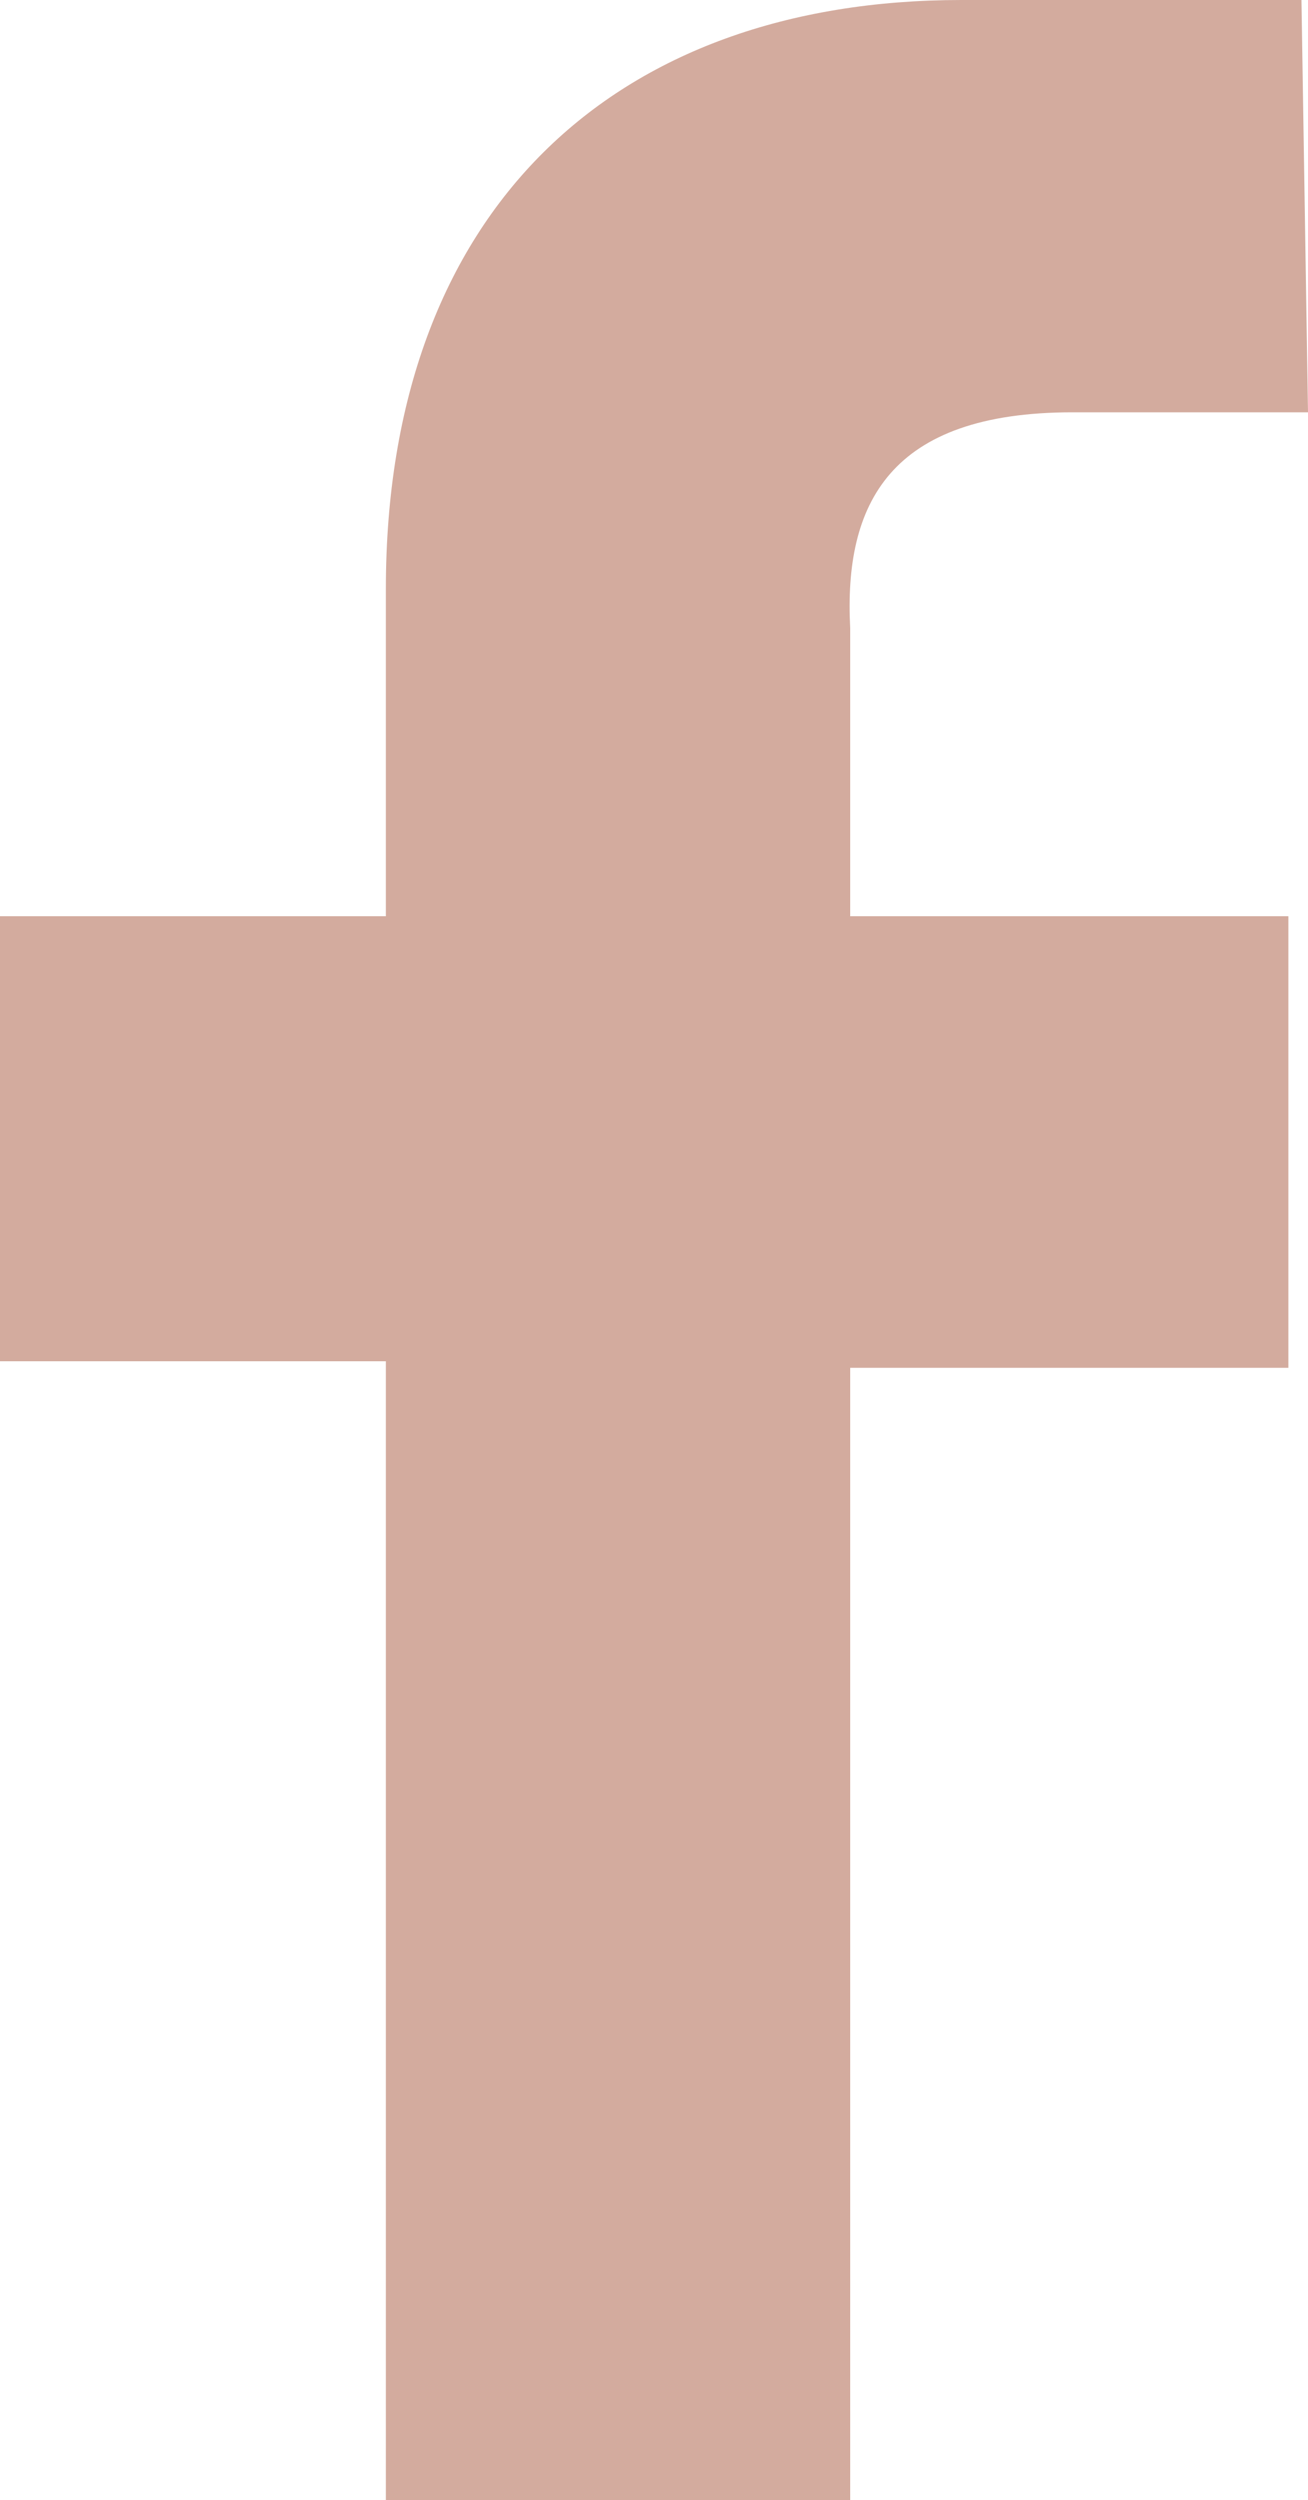 <?xml version="1.0" encoding="UTF-8"?>
<!-- Generator: Adobe Illustrator 28.2.0, SVG Export Plug-In . SVG Version: 6.00 Build 0)  -->
<svg xmlns="http://www.w3.org/2000/svg" xmlns:xlink="http://www.w3.org/1999/xlink" version="1.2" id="Layer_1" x="0px" y="0px" viewBox="0 0 20 38.2" overflow="visible" xml:space="preserve">
<path fill="#D3AB9E" d="M16.4,6.3H20L19.9,0h-5.2C9.4,0,5.9,3.2,5.9,9v5H0v6.8  h5.9v17.4H13V20.9h6.7V14H13V9.6C12.9,7.7,13.6,6.3,16.4,6.3z"></path>
</svg>
